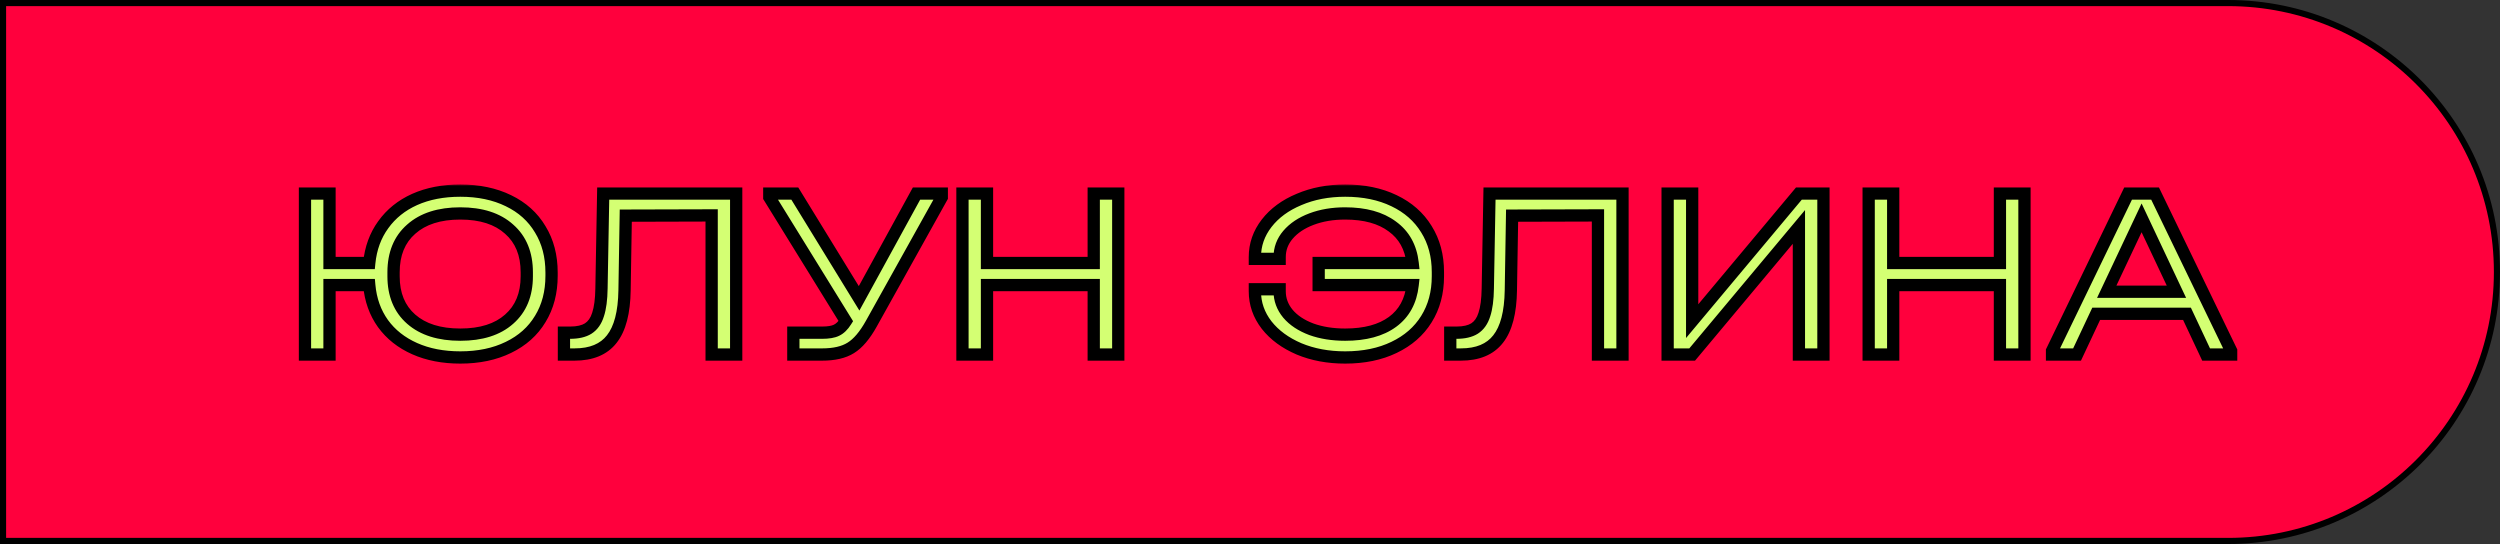 <svg width="409" height="89" viewBox="0 0 409 89" fill="none" xmlns="http://www.w3.org/2000/svg">
<rect x="0" y="0" width="409" height="89" fill="#333333" stroke="none"/>
<path d="M364.5 88.5H0.5V0.5H364.5C388.801 0.5 408.5 20.2 408.5 44.5C408.5 68.8 388.801 88.5 364.5 88.5Z" fill="#FF003D" stroke="black"/>
<mask id="path-2-outside-1_115_5" maskUnits="userSpaceOnUse" x="48" y="30" width="319" height="30" fill="black">
<rect fill="white" x="48" y="30" width="319" height="30"/>
<path d="M75.303 31.186C78.3 31.186 80.923 31.735 83.171 32.832C85.445 33.929 87.185 35.494 88.389 37.528C89.62 39.535 90.235 41.89 90.235 44.593V45.115C90.235 47.818 89.62 50.172 88.389 52.18C87.185 54.187 85.445 55.739 83.171 56.836C80.923 57.933 78.3 58.482 75.303 58.482C72.493 58.482 70.004 58 67.837 57.037C65.669 56.073 63.943 54.708 62.659 52.942C61.374 51.149 60.625 49.049 60.411 46.64H53.908V58H49.894V31.668H53.908V43.027H60.411C60.652 40.619 61.414 38.532 62.699 36.766C63.983 34.972 65.696 33.594 67.837 32.631C70.004 31.668 72.493 31.186 75.303 31.186ZM86.181 44.553C86.181 41.529 85.218 39.174 83.291 37.488C81.391 35.775 78.728 34.919 75.303 34.919C71.878 34.919 69.202 35.775 67.275 37.488C65.348 39.174 64.385 41.529 64.385 44.553V45.195C64.385 48.192 65.348 50.534 67.275 52.22C69.202 53.906 71.878 54.749 75.303 54.749C78.728 54.749 81.391 53.906 83.291 52.22C85.218 50.534 86.181 48.192 86.181 45.195V44.553ZM120.44 58H116.426V35.24L102.376 35.28L102.176 47.483C102.122 51.123 101.426 53.785 100.088 55.471C98.777 57.157 96.743 58 93.987 58H92.261V54.428H93.264C94.522 54.428 95.512 54.2 96.235 53.745C96.984 53.263 97.519 52.501 97.841 51.457C98.188 50.413 98.376 48.995 98.403 47.202L98.683 31.668H120.44V58ZM154.076 31.668V32.27L142.555 52.942C141.485 54.869 140.361 56.194 139.183 56.916C138.033 57.639 136.467 58 134.487 58H129.79V54.428H134.487C135.531 54.428 136.32 54.294 136.855 54.026C137.417 53.758 137.926 53.263 138.381 52.541L125.857 32.27V31.668H130.031L140.548 48.808L149.941 31.668H154.076ZM161.473 31.668V43.027H178.934V31.668H182.948V58H178.934V46.64H161.473V58H157.459V31.668H161.473ZM220.068 31.186C223.118 31.186 225.781 31.735 228.056 32.832C230.357 33.929 232.123 35.481 233.354 37.488C234.612 39.495 235.241 41.837 235.241 44.513V45.195C235.241 47.871 234.612 50.213 233.354 52.22C232.123 54.2 230.357 55.739 228.056 56.836C225.781 57.933 223.118 58.482 220.068 58.482C217.285 58.482 214.769 58.013 212.521 57.077C210.273 56.113 208.507 54.816 207.223 53.183C205.938 51.524 205.296 49.678 205.296 47.644V47.322H209.35V47.644C209.35 49.008 209.805 50.239 210.715 51.337C211.625 52.407 212.896 53.25 214.528 53.865C216.161 54.454 218.007 54.749 220.068 54.749C223.332 54.749 225.915 54.053 227.815 52.661C229.715 51.27 230.812 49.263 231.106 46.64H215.732V43.027H231.106C230.812 40.432 229.701 38.438 227.775 37.047C225.875 35.628 223.306 34.919 220.068 34.919C218.034 34.919 216.201 35.227 214.568 35.842C212.936 36.458 211.651 37.314 210.715 38.411C209.805 39.482 209.35 40.699 209.35 42.064V42.345H205.296V42.064C205.296 40.03 205.938 38.184 207.223 36.525C208.507 34.865 210.273 33.568 212.521 32.631C214.769 31.668 217.285 31.186 220.068 31.186ZM265.441 58H261.427V35.24L247.378 35.28L247.177 47.483C247.123 51.123 246.428 53.785 245.09 55.471C243.778 57.157 241.744 58 238.988 58H237.262V54.428H238.266C239.523 54.428 240.513 54.2 241.236 53.745C241.985 53.263 242.521 52.501 242.842 51.457C243.19 50.413 243.377 48.995 243.404 47.202L243.685 31.668H265.441V58ZM276.839 31.668V52.541L294.3 31.668H298.314V58H294.3V37.127L276.839 58H272.825V31.668H276.839ZM309.728 31.668V43.027H327.189V31.668H331.203V58H327.189V46.64H309.728V58H305.714V31.668H309.728ZM365.015 57.398V58H360.921L357.79 51.337H342.938L339.807 58H335.712V57.398L348.156 31.668H352.571L365.015 57.398ZM356.064 47.724L350.364 35.642L344.664 47.724H356.064Z"/>
</mask>
<path d="M75.303 31.186C78.3 31.186 80.923 31.735 83.171 32.832C85.445 33.929 87.185 35.494 88.389 37.528C89.62 39.535 90.235 41.89 90.235 44.593V45.115C90.235 47.818 89.62 50.172 88.389 52.18C87.185 54.187 85.445 55.739 83.171 56.836C80.923 57.933 78.3 58.482 75.303 58.482C72.493 58.482 70.004 58 67.837 57.037C65.669 56.073 63.943 54.708 62.659 52.942C61.374 51.149 60.625 49.049 60.411 46.64H53.908V58H49.894V31.668H53.908V43.027H60.411C60.652 40.619 61.414 38.532 62.699 36.766C63.983 34.972 65.696 33.594 67.837 32.631C70.004 31.668 72.493 31.186 75.303 31.186ZM86.181 44.553C86.181 41.529 85.218 39.174 83.291 37.488C81.391 35.775 78.728 34.919 75.303 34.919C71.878 34.919 69.202 35.775 67.275 37.488C65.348 39.174 64.385 41.529 64.385 44.553V45.195C64.385 48.192 65.348 50.534 67.275 52.22C69.202 53.906 71.878 54.749 75.303 54.749C78.728 54.749 81.391 53.906 83.291 52.22C85.218 50.534 86.181 48.192 86.181 45.195V44.553ZM120.44 58H116.426V35.24L102.376 35.28L102.176 47.483C102.122 51.123 101.426 53.785 100.088 55.471C98.777 57.157 96.743 58 93.987 58H92.261V54.428H93.264C94.522 54.428 95.512 54.2 96.235 53.745C96.984 53.263 97.519 52.501 97.841 51.457C98.188 50.413 98.376 48.995 98.403 47.202L98.683 31.668H120.44V58ZM154.076 31.668V32.27L142.555 52.942C141.485 54.869 140.361 56.194 139.183 56.916C138.033 57.639 136.467 58 134.487 58H129.79V54.428H134.487C135.531 54.428 136.32 54.294 136.855 54.026C137.417 53.758 137.926 53.263 138.381 52.541L125.857 32.27V31.668H130.031L140.548 48.808L149.941 31.668H154.076ZM161.473 31.668V43.027H178.934V31.668H182.948V58H178.934V46.64H161.473V58H157.459V31.668H161.473ZM220.068 31.186C223.118 31.186 225.781 31.735 228.056 32.832C230.357 33.929 232.123 35.481 233.354 37.488C234.612 39.495 235.241 41.837 235.241 44.513V45.195C235.241 47.871 234.612 50.213 233.354 52.22C232.123 54.2 230.357 55.739 228.056 56.836C225.781 57.933 223.118 58.482 220.068 58.482C217.285 58.482 214.769 58.013 212.521 57.077C210.273 56.113 208.507 54.816 207.223 53.183C205.938 51.524 205.296 49.678 205.296 47.644V47.322H209.35V47.644C209.35 49.008 209.805 50.239 210.715 51.337C211.625 52.407 212.896 53.25 214.528 53.865C216.161 54.454 218.007 54.749 220.068 54.749C223.332 54.749 225.915 54.053 227.815 52.661C229.715 51.27 230.812 49.263 231.106 46.64H215.732V43.027H231.106C230.812 40.432 229.701 38.438 227.775 37.047C225.875 35.628 223.306 34.919 220.068 34.919C218.034 34.919 216.201 35.227 214.568 35.842C212.936 36.458 211.651 37.314 210.715 38.411C209.805 39.482 209.35 40.699 209.35 42.064V42.345H205.296V42.064C205.296 40.03 205.938 38.184 207.223 36.525C208.507 34.865 210.273 33.568 212.521 32.631C214.769 31.668 217.285 31.186 220.068 31.186ZM265.441 58H261.427V35.24L247.378 35.28L247.177 47.483C247.123 51.123 246.428 53.785 245.09 55.471C243.778 57.157 241.744 58 238.988 58H237.262V54.428H238.266C239.523 54.428 240.513 54.2 241.236 53.745C241.985 53.263 242.521 52.501 242.842 51.457C243.19 50.413 243.377 48.995 243.404 47.202L243.685 31.668H265.441V58ZM276.839 31.668V52.541L294.3 31.668H298.314V58H294.3V37.127L276.839 58H272.825V31.668H276.839ZM309.728 31.668V43.027H327.189V31.668H331.203V58H327.189V46.64H309.728V58H305.714V31.668H309.728ZM365.015 57.398V58H360.921L357.79 51.337H342.938L339.807 58H335.712V57.398L348.156 31.668H352.571L365.015 57.398ZM356.064 47.724L350.364 35.642L344.664 47.724H356.064Z" fill="#D4FF73"/>
<path d="M83.171 32.832L82.73 33.733L82.735 33.736L83.171 32.832ZM88.389 37.528L87.525 38.039L87.529 38.046L87.534 38.053L88.389 37.528ZM88.389 52.18L87.534 51.655L87.528 51.663L88.389 52.18ZM83.171 56.836L82.735 55.932L82.73 55.934L83.171 56.836ZM67.837 57.037L68.244 56.12L67.837 57.037ZM62.659 52.942L61.843 53.527L61.847 53.532L62.659 52.942ZM60.411 46.64L61.41 46.551L61.329 45.637H60.411V46.64ZM53.908 46.64V45.637H52.904V46.64H53.908ZM53.908 58V59.004H54.911V58H53.908ZM49.894 58H48.89V59.004H49.894V58ZM49.894 31.668V30.664H48.89V31.668H49.894ZM53.908 31.668H54.911V30.664H53.908V31.668ZM53.908 43.027H52.904V44.031H53.908V43.027ZM60.411 43.027V44.031H61.319L61.409 43.127L60.411 43.027ZM62.699 36.766L63.51 37.356L63.514 37.35L62.699 36.766ZM67.837 32.631L67.429 31.714L67.425 31.716L67.837 32.631ZM83.291 37.488L82.619 38.233L82.625 38.238L82.63 38.243L83.291 37.488ZM67.275 37.488L67.936 38.243L67.942 38.238L67.275 37.488ZM67.275 52.22L67.936 51.465H67.936L67.275 52.22ZM83.291 52.22L82.63 51.465L82.625 51.469L83.291 52.22ZM75.303 32.189C78.177 32.189 80.644 32.715 82.73 33.733L83.611 31.93C81.201 30.754 78.423 30.182 75.303 30.182V32.189ZM82.735 33.736C84.844 34.753 86.429 36.188 87.525 38.039L89.252 37.017C87.941 34.801 86.046 33.105 83.607 31.928L82.735 33.736ZM87.534 38.053C88.654 39.88 89.232 42.047 89.232 44.593H91.239C91.239 41.733 90.586 39.191 89.244 37.004L87.534 38.053ZM89.232 44.593V45.115H91.239V44.593H89.232ZM89.232 45.115C89.232 47.66 88.654 49.828 87.534 51.655L89.244 52.704C90.586 50.517 91.239 47.975 91.239 45.115H89.232ZM87.528 51.663C86.433 53.489 84.848 54.913 82.735 55.932L83.607 57.74C86.043 56.565 87.936 54.884 89.249 52.696L87.528 51.663ZM82.73 55.934C80.644 56.952 78.177 57.478 75.303 57.478V59.485C78.423 59.485 81.201 58.914 83.611 57.738L82.73 55.934ZM75.303 57.478C72.608 57.478 70.262 57.016 68.244 56.12L67.429 57.954C69.747 58.984 72.378 59.485 75.303 59.485V57.478ZM68.244 56.12C66.224 55.221 64.642 53.964 63.47 52.352L61.847 53.532C63.244 55.453 65.115 56.925 67.429 57.954L68.244 56.12ZM63.474 52.358C62.304 50.724 61.61 48.799 61.41 46.551L59.411 46.729C59.639 49.298 60.444 51.574 61.843 53.527L63.474 52.358ZM60.411 45.637H53.908V47.644H60.411V45.637ZM52.904 46.64V58H54.911V46.64H52.904ZM53.908 56.996H49.894V59.004H53.908V56.996ZM50.897 58V31.668H48.89V58H50.897ZM49.894 32.671H53.908V30.664H49.894V32.671ZM52.904 31.668V43.027H54.911V31.668H52.904ZM53.908 44.031H60.411V42.024H53.908V44.031ZM61.409 43.127C61.634 40.876 62.342 38.963 63.51 37.356L61.887 36.175C60.487 38.101 59.669 40.362 59.412 42.928L61.409 43.127ZM63.514 37.35C64.689 35.71 66.258 34.442 68.249 33.546L67.425 31.716C65.133 32.747 63.277 34.235 61.883 36.181L63.514 37.35ZM68.244 33.548C70.262 32.651 72.608 32.189 75.303 32.189V30.182C72.378 30.182 69.747 30.684 67.429 31.714L68.244 33.548ZM87.185 44.553C87.185 41.297 86.136 38.644 83.952 36.733L82.63 38.243C84.299 39.704 85.178 41.761 85.178 44.553H87.185ZM83.963 36.743C81.824 34.814 78.891 33.916 75.303 33.916V35.922C78.566 35.922 80.958 36.736 82.619 38.233L83.963 36.743ZM75.303 33.916C71.714 33.916 68.772 34.815 66.608 36.738L67.942 38.238C69.631 36.736 72.041 35.922 75.303 35.922V33.916ZM66.614 36.733C64.43 38.644 63.381 41.297 63.381 44.553H65.388C65.388 41.761 66.267 39.704 67.936 38.243L66.614 36.733ZM63.381 44.553V45.195H65.388V44.553H63.381ZM63.381 45.195C63.381 48.427 64.432 51.065 66.614 52.975L67.936 51.465C66.265 50.002 65.388 47.957 65.388 45.195H63.381ZM66.614 52.975C68.778 54.868 71.718 55.752 75.303 55.752V53.745C72.038 53.745 69.625 52.943 67.936 51.465L66.614 52.975ZM75.303 55.752C78.887 55.752 81.818 54.869 83.957 52.97L82.625 51.469C80.964 52.943 78.569 53.745 75.303 53.745V55.752ZM83.952 52.975C86.134 51.065 87.185 48.427 87.185 45.195H85.178C85.178 47.957 84.301 50.002 82.63 51.465L83.952 52.975ZM87.185 45.195V44.553H85.178V45.195H87.185ZM120.44 58V59.004H121.443V58H120.44ZM116.426 58H115.422V59.004H116.426V58ZM116.426 35.24H117.429V34.234L116.423 34.237L116.426 35.24ZM102.376 35.28L102.374 34.277L101.389 34.28L101.373 35.264L102.376 35.28ZM102.176 47.483L101.172 47.467L101.172 47.468L102.176 47.483ZM100.088 55.471L99.302 54.847L99.296 54.855L100.088 55.471ZM92.261 58H91.257V59.004H92.261V58ZM92.261 54.428V53.424H91.257V54.428H92.261ZM96.235 53.745L96.77 54.594L96.778 54.589L96.235 53.745ZM97.841 51.457L96.888 51.14L96.885 51.151L96.881 51.162L97.841 51.457ZM98.403 47.202L97.399 47.184L97.399 47.187L98.403 47.202ZM98.683 31.668V30.664H97.698L97.68 31.649L98.683 31.668ZM120.44 31.668H121.443V30.664H120.44V31.668ZM120.44 56.996H116.426V59.004H120.44V56.996ZM117.429 58V35.24H115.422V58H117.429ZM116.423 34.237L102.374 34.277L102.379 36.284L116.429 36.244L116.423 34.237ZM101.373 35.264L101.172 47.467L103.179 47.5L103.38 35.297L101.373 35.264ZM101.172 47.468C101.12 51.025 100.436 53.419 99.302 54.847L100.874 56.095C102.417 54.151 103.124 51.22 103.179 47.498L101.172 47.468ZM99.296 54.855C98.228 56.228 96.532 56.996 93.987 56.996V59.004C96.955 59.004 99.326 58.086 100.881 56.087L99.296 54.855ZM93.987 56.996H92.261V59.004H93.987V56.996ZM93.264 58V54.428H91.257V58H93.264ZM92.261 55.431H93.264V53.424H92.261V55.431ZM93.264 55.431C94.627 55.431 95.828 55.187 96.77 54.594L95.7 52.896C95.197 53.213 94.417 53.424 93.264 53.424V55.431ZM96.778 54.589C97.768 53.952 98.425 52.969 98.8 51.752L96.881 51.162C96.614 52.032 96.2 52.575 95.692 52.901L96.778 54.589ZM98.793 51.774C99.187 50.591 99.379 49.057 99.406 47.217L97.399 47.187C97.373 48.933 97.19 50.235 96.888 51.14L98.793 51.774ZM99.406 47.22L99.687 31.686L97.68 31.649L97.399 47.184L99.406 47.22ZM98.683 32.671H120.44V30.664H98.683V32.671ZM119.436 31.668V58H121.443V31.668H119.436ZM154.076 31.668H155.079V30.664H154.076V31.668ZM154.076 32.27L154.952 32.758L155.079 32.53V32.27H154.076ZM142.555 52.942L141.679 52.454L141.678 52.455L142.555 52.942ZM139.183 56.916L138.659 56.061L138.65 56.066L139.183 56.916ZM129.79 58H128.787V59.004H129.79V58ZM129.79 54.428V53.424H128.787V54.428H129.79ZM136.855 54.026L136.424 53.12L136.415 53.124L136.407 53.129L136.855 54.026ZM138.381 52.541L139.23 53.075L139.563 52.546L139.234 52.013L138.381 52.541ZM125.857 32.27H124.853V32.555L125.003 32.797L125.857 32.27ZM125.857 31.668V30.664H124.853V31.668H125.857ZM130.031 31.668L130.887 31.143L130.593 30.664H130.031V31.668ZM140.548 48.808L139.693 49.333L140.597 50.806L141.428 49.29L140.548 48.808ZM149.941 31.668V30.664H149.347L149.061 31.185L149.941 31.668ZM153.072 31.668V32.27H155.079V31.668H153.072ZM153.199 31.781L141.679 52.454L143.432 53.431L154.952 32.758L153.199 31.781ZM141.678 52.455C140.646 54.312 139.626 55.467 138.659 56.061L139.708 57.772C141.096 56.92 142.323 55.426 143.433 53.43L141.678 52.455ZM138.65 56.066C137.716 56.653 136.36 56.996 134.487 56.996V59.004C136.575 59.004 138.349 58.625 139.717 57.766L138.65 56.066ZM134.487 56.996H129.79V59.004H134.487V56.996ZM130.794 58V54.428H128.787V58H130.794ZM129.79 55.431H134.487V53.424H129.79V55.431ZM134.487 55.431C135.587 55.431 136.562 55.295 137.304 54.924L136.407 53.129C136.079 53.292 135.475 53.424 134.487 53.424V55.431ZM137.287 54.932C138.073 54.558 138.71 53.901 139.23 53.075L137.531 52.006C137.141 52.626 136.762 52.959 136.424 53.12L137.287 54.932ZM139.234 52.013L126.71 31.742L125.003 32.797L137.527 53.068L139.234 52.013ZM126.86 32.27V31.668H124.853V32.27H126.86ZM125.857 32.671H130.031V30.664H125.857V32.671ZM129.176 32.192L139.693 49.333L141.404 48.283L130.887 31.143L129.176 32.192ZM141.428 49.29L150.821 32.15L149.061 31.185L139.668 48.325L141.428 49.29ZM149.941 32.671H154.076V30.664H149.941V32.671ZM161.473 31.668H162.476V30.664H161.473V31.668ZM161.473 43.027H160.469V44.031H161.473V43.027ZM178.934 43.027V44.031H179.938V43.027H178.934ZM178.934 31.668V30.664H177.931V31.668H178.934ZM182.948 31.668H183.952V30.664H182.948V31.668ZM182.948 58V59.004H183.952V58H182.948ZM178.934 58H177.931V59.004H178.934V58ZM178.934 46.64H179.938V45.637H178.934V46.64ZM161.473 46.64V45.637H160.469V46.64H161.473ZM161.473 58V59.004H162.476V58H161.473ZM157.459 58H156.455V59.004H157.459V58ZM157.459 31.668V30.664H156.455V31.668H157.459ZM160.469 31.668V43.027H162.476V31.668H160.469ZM161.473 44.031H178.934V42.024H161.473V44.031ZM179.938 43.027V31.668H177.931V43.027H179.938ZM178.934 32.671H182.948V30.664H178.934V32.671ZM181.945 31.668V58H183.952V31.668H181.945ZM182.948 56.996H178.934V59.004H182.948V56.996ZM179.938 58V46.64H177.931V58H179.938ZM178.934 45.637H161.473V47.644H178.934V45.637ZM160.469 46.64V58H162.476V46.64H160.469ZM161.473 56.996H157.459V59.004H161.473V56.996ZM158.462 58V31.668H156.455V58H158.462ZM157.459 32.671H161.473V30.664H157.459V32.671ZM228.056 32.832L227.62 33.736L227.624 33.737L228.056 32.832ZM233.354 37.488L232.499 38.013L232.504 38.021L233.354 37.488ZM233.354 52.22L232.504 51.687L232.502 51.69L233.354 52.22ZM228.056 56.836L227.624 55.93L227.62 55.932L228.056 56.836ZM212.521 57.077L212.126 57.999L212.135 58.003L212.521 57.077ZM207.223 53.183L206.429 53.797L206.434 53.804L207.223 53.183ZM205.296 47.322V46.319H204.292V47.322H205.296ZM209.35 47.322H210.354V46.319H209.35V47.322ZM210.715 51.337L209.942 51.977L209.95 51.986L210.715 51.337ZM214.528 53.865L214.174 54.804L214.181 54.807L214.188 54.809L214.528 53.865ZM227.815 52.661L227.222 51.852L227.815 52.661ZM231.106 46.64L232.104 46.752L232.229 45.637H231.106V46.64ZM215.732 46.64H214.729V47.644H215.732V46.64ZM215.732 43.027V42.024H214.729V43.027H215.732ZM231.106 43.027V44.031H232.23L232.104 42.914L231.106 43.027ZM227.775 37.047L227.174 37.851L227.181 37.855L227.187 37.86L227.775 37.047ZM214.568 35.842L214.922 36.781V36.781L214.568 35.842ZM210.715 38.411L209.952 37.76L209.95 37.761L210.715 38.411ZM209.35 42.345V43.349H210.354V42.345H209.35ZM205.296 42.345H204.292V43.349H205.296V42.345ZM207.223 36.525L206.429 35.91L207.223 36.525ZM212.521 32.631L212.907 33.557L212.916 33.553L212.521 32.631ZM220.068 32.189C222.998 32.189 225.506 32.716 227.62 33.736L228.492 31.928C226.056 30.753 223.238 30.182 220.068 30.182V32.189ZM227.624 33.737C229.765 34.758 231.378 36.185 232.499 38.013L234.21 36.963C232.869 34.777 230.949 33.099 228.488 31.926L227.624 33.737ZM232.504 38.021C233.649 39.848 234.237 42 234.237 44.513H236.244C236.244 41.673 235.575 39.142 234.205 36.955L232.504 38.021ZM234.237 44.513V45.195H236.244V44.513H234.237ZM234.237 45.195C234.237 47.708 233.649 49.859 232.504 51.687L234.205 52.753C235.575 50.566 236.244 48.035 236.244 45.195H234.237ZM232.502 51.69C231.382 53.492 229.769 54.907 227.624 55.93L228.488 57.742C230.945 56.57 232.865 54.908 234.207 52.749L232.502 51.69ZM227.62 55.932C225.506 56.951 222.998 57.478 220.068 57.478V59.485C223.238 59.485 226.056 58.915 228.492 57.74L227.62 55.932ZM220.068 57.478C217.398 57.478 215.016 57.029 212.907 56.15L212.135 58.003C214.522 58.997 217.171 59.485 220.068 59.485V57.478ZM212.916 56.154C210.795 55.245 209.175 54.041 208.011 52.562L206.434 53.804C207.839 55.59 209.751 56.981 212.126 57.999L212.916 56.154ZM208.016 52.569C206.863 51.079 206.299 49.448 206.299 47.644H204.292C204.292 49.907 205.013 51.968 206.429 53.797L208.016 52.569ZM206.299 47.644V47.322H204.292V47.644H206.299ZM205.296 48.326H209.35V46.319H205.296V48.326ZM208.347 47.322V47.644H210.354V47.322H208.347ZM208.347 47.644C208.347 49.253 208.89 50.709 209.942 51.977L211.487 50.696C210.72 49.77 210.354 48.764 210.354 47.644H208.347ZM209.95 51.986C210.994 53.214 212.421 54.143 214.174 54.804L214.882 52.926C213.371 52.357 212.256 51.6 211.479 50.687L209.95 51.986ZM214.188 54.809C215.948 55.444 217.912 55.752 220.068 55.752V53.745C218.102 53.745 216.374 53.464 214.869 52.922L214.188 54.809ZM220.068 55.752C223.465 55.752 226.281 55.029 228.408 53.471L227.222 51.852C225.549 53.077 223.2 53.745 220.068 53.745V55.752ZM228.408 53.471C230.563 51.893 231.782 49.616 232.104 46.752L230.109 46.528C229.842 48.909 228.867 50.647 227.222 51.852L228.408 53.471ZM231.106 45.637H215.732V47.644H231.106V45.637ZM216.736 46.64V43.027H214.729V46.64H216.736ZM215.732 44.031H231.106V42.024H215.732V44.031ZM232.104 42.914C231.781 40.069 230.542 37.807 228.362 36.233L227.187 37.86C228.861 39.069 229.843 40.794 230.109 43.141L232.104 42.914ZM228.375 36.242C226.248 34.655 223.444 33.916 220.068 33.916V35.922C223.167 35.922 225.501 36.602 227.174 37.851L228.375 36.242ZM220.068 33.916C217.933 33.916 215.977 34.239 214.214 34.903L214.922 36.781C216.425 36.215 218.135 35.922 220.068 35.922V33.916ZM214.214 34.903C212.456 35.566 211.019 36.509 209.952 37.76L211.478 39.063C212.284 38.119 213.415 37.349 214.922 36.781L214.214 34.903ZM209.95 37.761C208.891 39.007 208.347 40.454 208.347 42.064H210.354C210.354 40.945 210.719 39.956 211.479 39.061L209.95 37.761ZM208.347 42.064V42.345H210.354V42.064H208.347ZM209.35 41.342H205.296V43.349H209.35V41.342ZM206.299 42.345V42.064H204.292V42.345H206.299ZM206.299 42.064C206.299 40.26 206.863 38.628 208.016 37.139L206.429 35.91C205.013 37.739 204.292 39.8 204.292 42.064H206.299ZM208.016 37.139C209.178 35.638 210.794 34.438 212.907 33.557L212.135 31.705C209.753 32.697 207.836 34.093 206.429 35.91L208.016 37.139ZM212.916 33.553C215.023 32.65 217.402 32.189 220.068 32.189V30.182C217.167 30.182 214.515 30.685 212.126 31.709L212.916 33.553ZM265.441 58V59.004H266.444V58H265.441ZM261.427 58H260.423V59.004H261.427V58ZM261.427 35.24H262.43V34.234L261.424 34.237L261.427 35.24ZM247.378 35.28L247.375 34.277L246.39 34.28L246.374 35.264L247.378 35.28ZM247.177 47.483L246.173 47.467L246.173 47.468L247.177 47.483ZM245.09 55.471L244.303 54.847L244.297 54.855L245.09 55.471ZM237.262 58H236.259V59.004H237.262V58ZM237.262 54.428V53.424H236.259V54.428H237.262ZM241.236 53.745L241.771 54.594L241.779 54.589L241.236 53.745ZM242.842 51.457L241.89 51.14L241.886 51.151L241.883 51.162L242.842 51.457ZM243.404 47.202L242.4 47.184L242.4 47.187L243.404 47.202ZM243.685 31.668V30.664H242.699L242.681 31.649L243.685 31.668ZM265.441 31.668H266.444V30.664H265.441V31.668ZM265.441 56.996H261.427V59.004H265.441V56.996ZM262.43 58V35.24H260.423V58H262.43ZM261.424 34.237L247.375 34.277L247.38 36.284L261.43 36.244L261.424 34.237ZM246.374 35.264L246.173 47.467L248.18 47.5L248.381 35.297L246.374 35.264ZM246.173 47.468C246.121 51.025 245.437 53.419 244.303 54.847L245.876 56.095C247.418 54.151 248.126 51.22 248.18 47.498L246.173 47.468ZM244.297 54.855C243.229 56.228 241.533 56.996 238.988 56.996V59.004C241.956 59.004 244.327 58.086 245.882 56.087L244.297 54.855ZM238.988 56.996H237.262V59.004H238.988V56.996ZM238.266 58V54.428H236.259V58H238.266ZM237.262 55.431H238.266V53.424H237.262V55.431ZM238.266 55.431C239.628 55.431 240.829 55.187 241.771 54.594L240.701 52.896C240.198 53.213 239.418 53.424 238.266 53.424V55.431ZM241.779 54.589C242.769 53.952 243.426 52.969 243.801 51.752L241.883 51.162C241.615 52.032 241.201 52.575 240.693 52.901L241.779 54.589ZM243.794 51.774C244.188 50.591 244.38 49.057 244.407 47.217L242.4 47.187C242.374 48.933 242.191 50.235 241.89 51.14L243.794 51.774ZM244.407 47.22L244.688 31.686L242.681 31.649L242.4 47.184L244.407 47.22ZM243.685 32.671H265.441V30.664H243.685V32.671ZM264.437 31.668V58H266.444V31.668H264.437ZM276.839 31.668H277.842V30.664H276.839V31.668ZM276.839 52.541H275.835V55.304L277.609 53.185L276.839 52.541ZM294.3 31.668V30.664H293.831L293.53 31.024L294.3 31.668ZM298.314 31.668H299.318V30.664H298.314V31.668ZM298.314 58V59.004H299.318V58H298.314ZM294.3 58H293.297V59.004H294.3V58ZM294.3 37.127H295.304V34.363L293.53 36.483L294.3 37.127ZM276.839 58V59.004H277.308L277.609 58.644L276.839 58ZM272.825 58H271.821V59.004H272.825V58ZM272.825 31.668V30.664H271.821V31.668H272.825ZM275.835 31.668V52.541H277.842V31.668H275.835ZM277.609 53.185L295.07 32.312L293.53 31.024L276.069 51.897L277.609 53.185ZM294.3 32.671H298.314V30.664H294.3V32.671ZM297.311 31.668V58H299.318V31.668H297.311ZM298.314 56.996H294.3V59.004H298.314V56.996ZM295.304 58V37.127H293.297V58H295.304ZM293.53 36.483L276.069 57.356L277.609 58.644L295.07 37.771L293.53 36.483ZM276.839 56.996H272.825V59.004H276.839V56.996ZM273.828 58V31.668H271.821V58H273.828ZM272.825 32.671H276.839V30.664H272.825V32.671ZM309.728 31.668H310.731V30.664H309.728V31.668ZM309.728 43.027H308.724V44.031H309.728V43.027ZM327.189 43.027V44.031H328.192V43.027H327.189ZM327.189 31.668V30.664H326.185V31.668H327.189ZM331.203 31.668H332.207V30.664H331.203V31.668ZM331.203 58V59.004H332.207V58H331.203ZM327.189 58H326.185V59.004H327.189V58ZM327.189 46.64H328.192V45.637H327.189V46.64ZM309.728 46.64V45.637H308.724V46.64H309.728ZM309.728 58V59.004H310.731V58H309.728ZM305.714 58H304.71V59.004H305.714V58ZM305.714 31.668V30.664H304.71V31.668H305.714ZM308.724 31.668V43.027H310.731V31.668H308.724ZM309.728 44.031H327.189V42.024H309.728V44.031ZM328.192 43.027V31.668H326.185V43.027H328.192ZM327.189 32.671H331.203V30.664H327.189V32.671ZM330.199 31.668V58H332.207V31.668H330.199ZM331.203 56.996H327.189V59.004H331.203V56.996ZM328.192 58V46.64H326.185V58H328.192ZM327.189 45.637H309.728V47.644H327.189V45.637ZM308.724 46.64V58H310.731V46.64H308.724ZM309.728 56.996H305.714V59.004H309.728V56.996ZM306.717 58V31.668H304.71V58H306.717ZM305.714 32.671H309.728V30.664H305.714V32.671ZM365.015 57.398H366.019V57.168L365.919 56.961L365.015 57.398ZM365.015 58V59.004H366.019V58H365.015ZM360.921 58L360.013 58.427L360.284 59.004H360.921V58ZM357.79 51.337L358.698 50.91L358.427 50.333H357.79V51.337ZM342.938 51.337V50.333H342.3L342.029 50.91L342.938 51.337ZM339.807 58V59.004H340.444L340.715 58.427L339.807 58ZM335.712 58H334.709V59.004H335.712V58ZM335.712 57.398L334.809 56.961L334.709 57.168V57.398H335.712ZM348.156 31.668V30.664H347.527L347.253 31.231L348.156 31.668ZM352.571 31.668L353.475 31.231L353.201 30.664H352.571V31.668ZM356.064 47.724V48.727H357.647L356.971 47.296L356.064 47.724ZM350.364 35.642L351.271 35.213L350.364 33.289L349.456 35.213L350.364 35.642ZM344.664 47.724L343.756 47.296L343.081 48.727H344.664V47.724ZM364.012 57.398V58H366.019V57.398H364.012ZM365.015 56.996H360.921V59.004H365.015V56.996ZM361.829 57.573L358.698 50.91L356.882 51.763L360.013 58.427L361.829 57.573ZM357.79 50.333H342.938V52.34H357.79V50.333ZM342.029 50.91L338.898 57.573L340.715 58.427L343.846 51.763L342.029 50.91ZM339.807 56.996H335.712V59.004H339.807V56.996ZM336.716 58V57.398H334.709V58H336.716ZM336.616 57.835L349.059 32.105L347.253 31.231L334.809 56.961L336.616 57.835ZM348.156 32.671H352.571V30.664H348.156V32.671ZM351.668 32.105L364.112 57.835L365.919 56.961L353.475 31.231L351.668 32.105ZM356.971 47.296L351.271 35.213L349.456 36.07L355.156 48.152L356.971 47.296ZM349.456 35.213L343.756 47.296L345.571 48.152L351.271 36.07L349.456 35.213ZM344.664 48.727H356.064V46.72H344.664V48.727Z" fill="black" mask="url(#path-2-outside-1_115_5)"/>
</svg>
